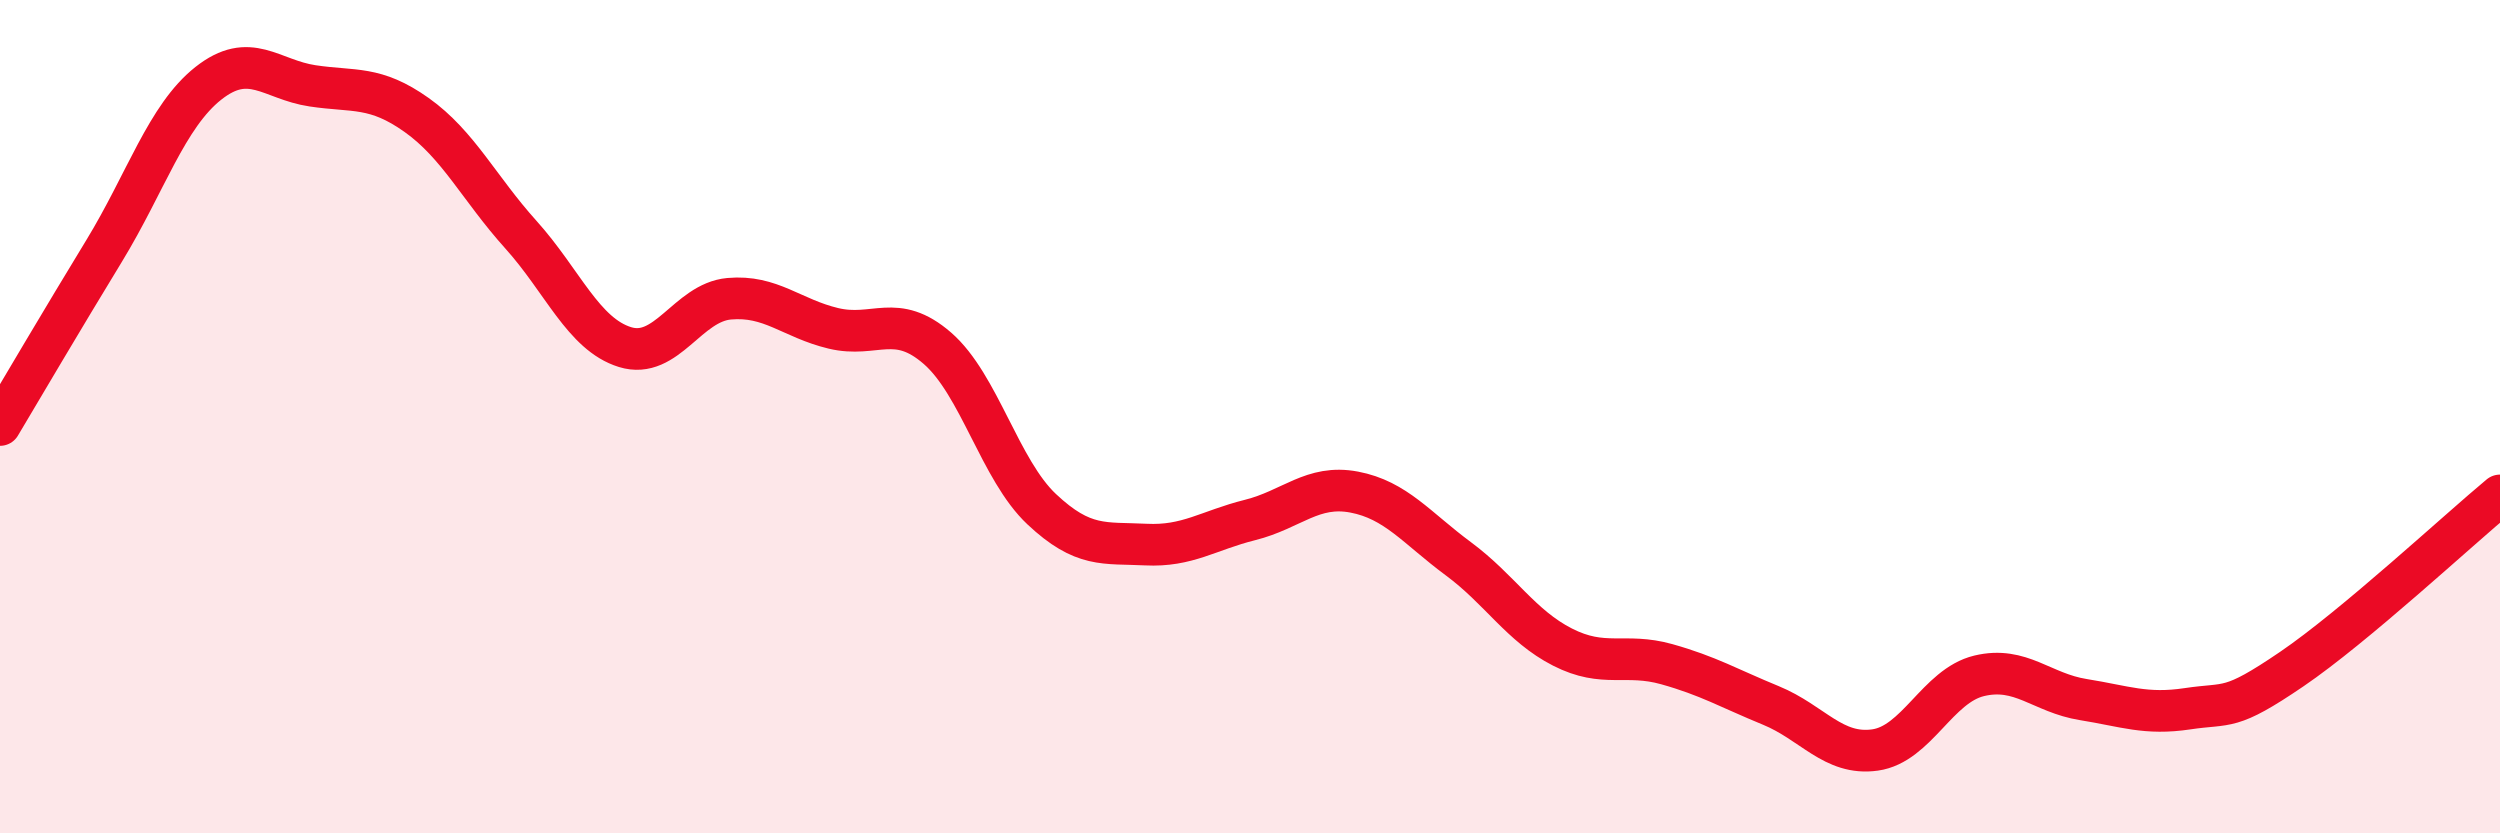 
    <svg width="60" height="20" viewBox="0 0 60 20" xmlns="http://www.w3.org/2000/svg">
      <path
        d="M 0,10.2 C 0.5,9.36 1.5,7.66 2.5,6.02 C 3.5,4.38 4,2.79 5,2 C 6,1.21 6.5,1.91 7.5,2.06 C 8.5,2.21 9,2.05 10,2.76 C 11,3.47 11.5,4.52 12.5,5.63 C 13.5,6.74 14,8.02 15,8.33 C 16,8.64 16.5,7.26 17.5,7.17 C 18.5,7.08 19,7.64 20,7.88 C 21,8.12 21.5,7.49 22.5,8.36 C 23.5,9.23 24,11.28 25,12.22 C 26,13.16 26.5,13.02 27.5,13.07 C 28.5,13.12 29,12.73 30,12.48 C 31,12.23 31.5,11.62 32.5,11.81 C 33.5,12 34,12.67 35,13.41 C 36,14.15 36.5,15.02 37.5,15.53 C 38.5,16.04 39,15.66 40,15.94 C 41,16.22 41.5,16.52 42.5,16.93 C 43.5,17.34 44,18.14 45,18 C 46,17.86 46.5,16.46 47.5,16.22 C 48.5,15.98 49,16.63 50,16.79 C 51,16.95 51.5,17.16 52.5,17.01 C 53.5,16.86 53.5,17.08 55,16.06 C 56.5,15.04 59,12.72 60,11.89L60 20L0 20Z"
        fill="#EB0A25"
        opacity="0.1"
        stroke-linecap="round"
        stroke-linejoin="round"
      />
      <path
        d="M 0,10.2 C 0.5,9.36 1.5,7.66 2.5,6.02 C 3.5,4.38 4,2.79 5,2 C 6,1.21 6.5,1.91 7.5,2.06 C 8.5,2.21 9,2.05 10,2.76 C 11,3.47 11.5,4.52 12.5,5.63 C 13.5,6.74 14,8.02 15,8.33 C 16,8.64 16.5,7.26 17.5,7.17 C 18.5,7.08 19,7.64 20,7.88 C 21,8.12 21.5,7.49 22.5,8.36 C 23.5,9.23 24,11.28 25,12.22 C 26,13.16 26.5,13.02 27.5,13.07 C 28.5,13.12 29,12.73 30,12.48 C 31,12.23 31.5,11.62 32.5,11.81 C 33.5,12 34,12.67 35,13.41 C 36,14.15 36.5,15.02 37.5,15.53 C 38.5,16.04 39,15.66 40,15.94 C 41,16.22 41.5,16.52 42.5,16.93 C 43.5,17.34 44,18.14 45,18 C 46,17.86 46.5,16.46 47.5,16.22 C 48.5,15.98 49,16.63 50,16.79 C 51,16.95 51.5,17.16 52.5,17.01 C 53.5,16.86 53.5,17.08 55,16.06 C 56.5,15.04 59,12.72 60,11.89"
        stroke="#EB0A25"
        stroke-width="1"
        fill="none"
        stroke-linecap="round"
        stroke-linejoin="round"
      />
    </svg>
  